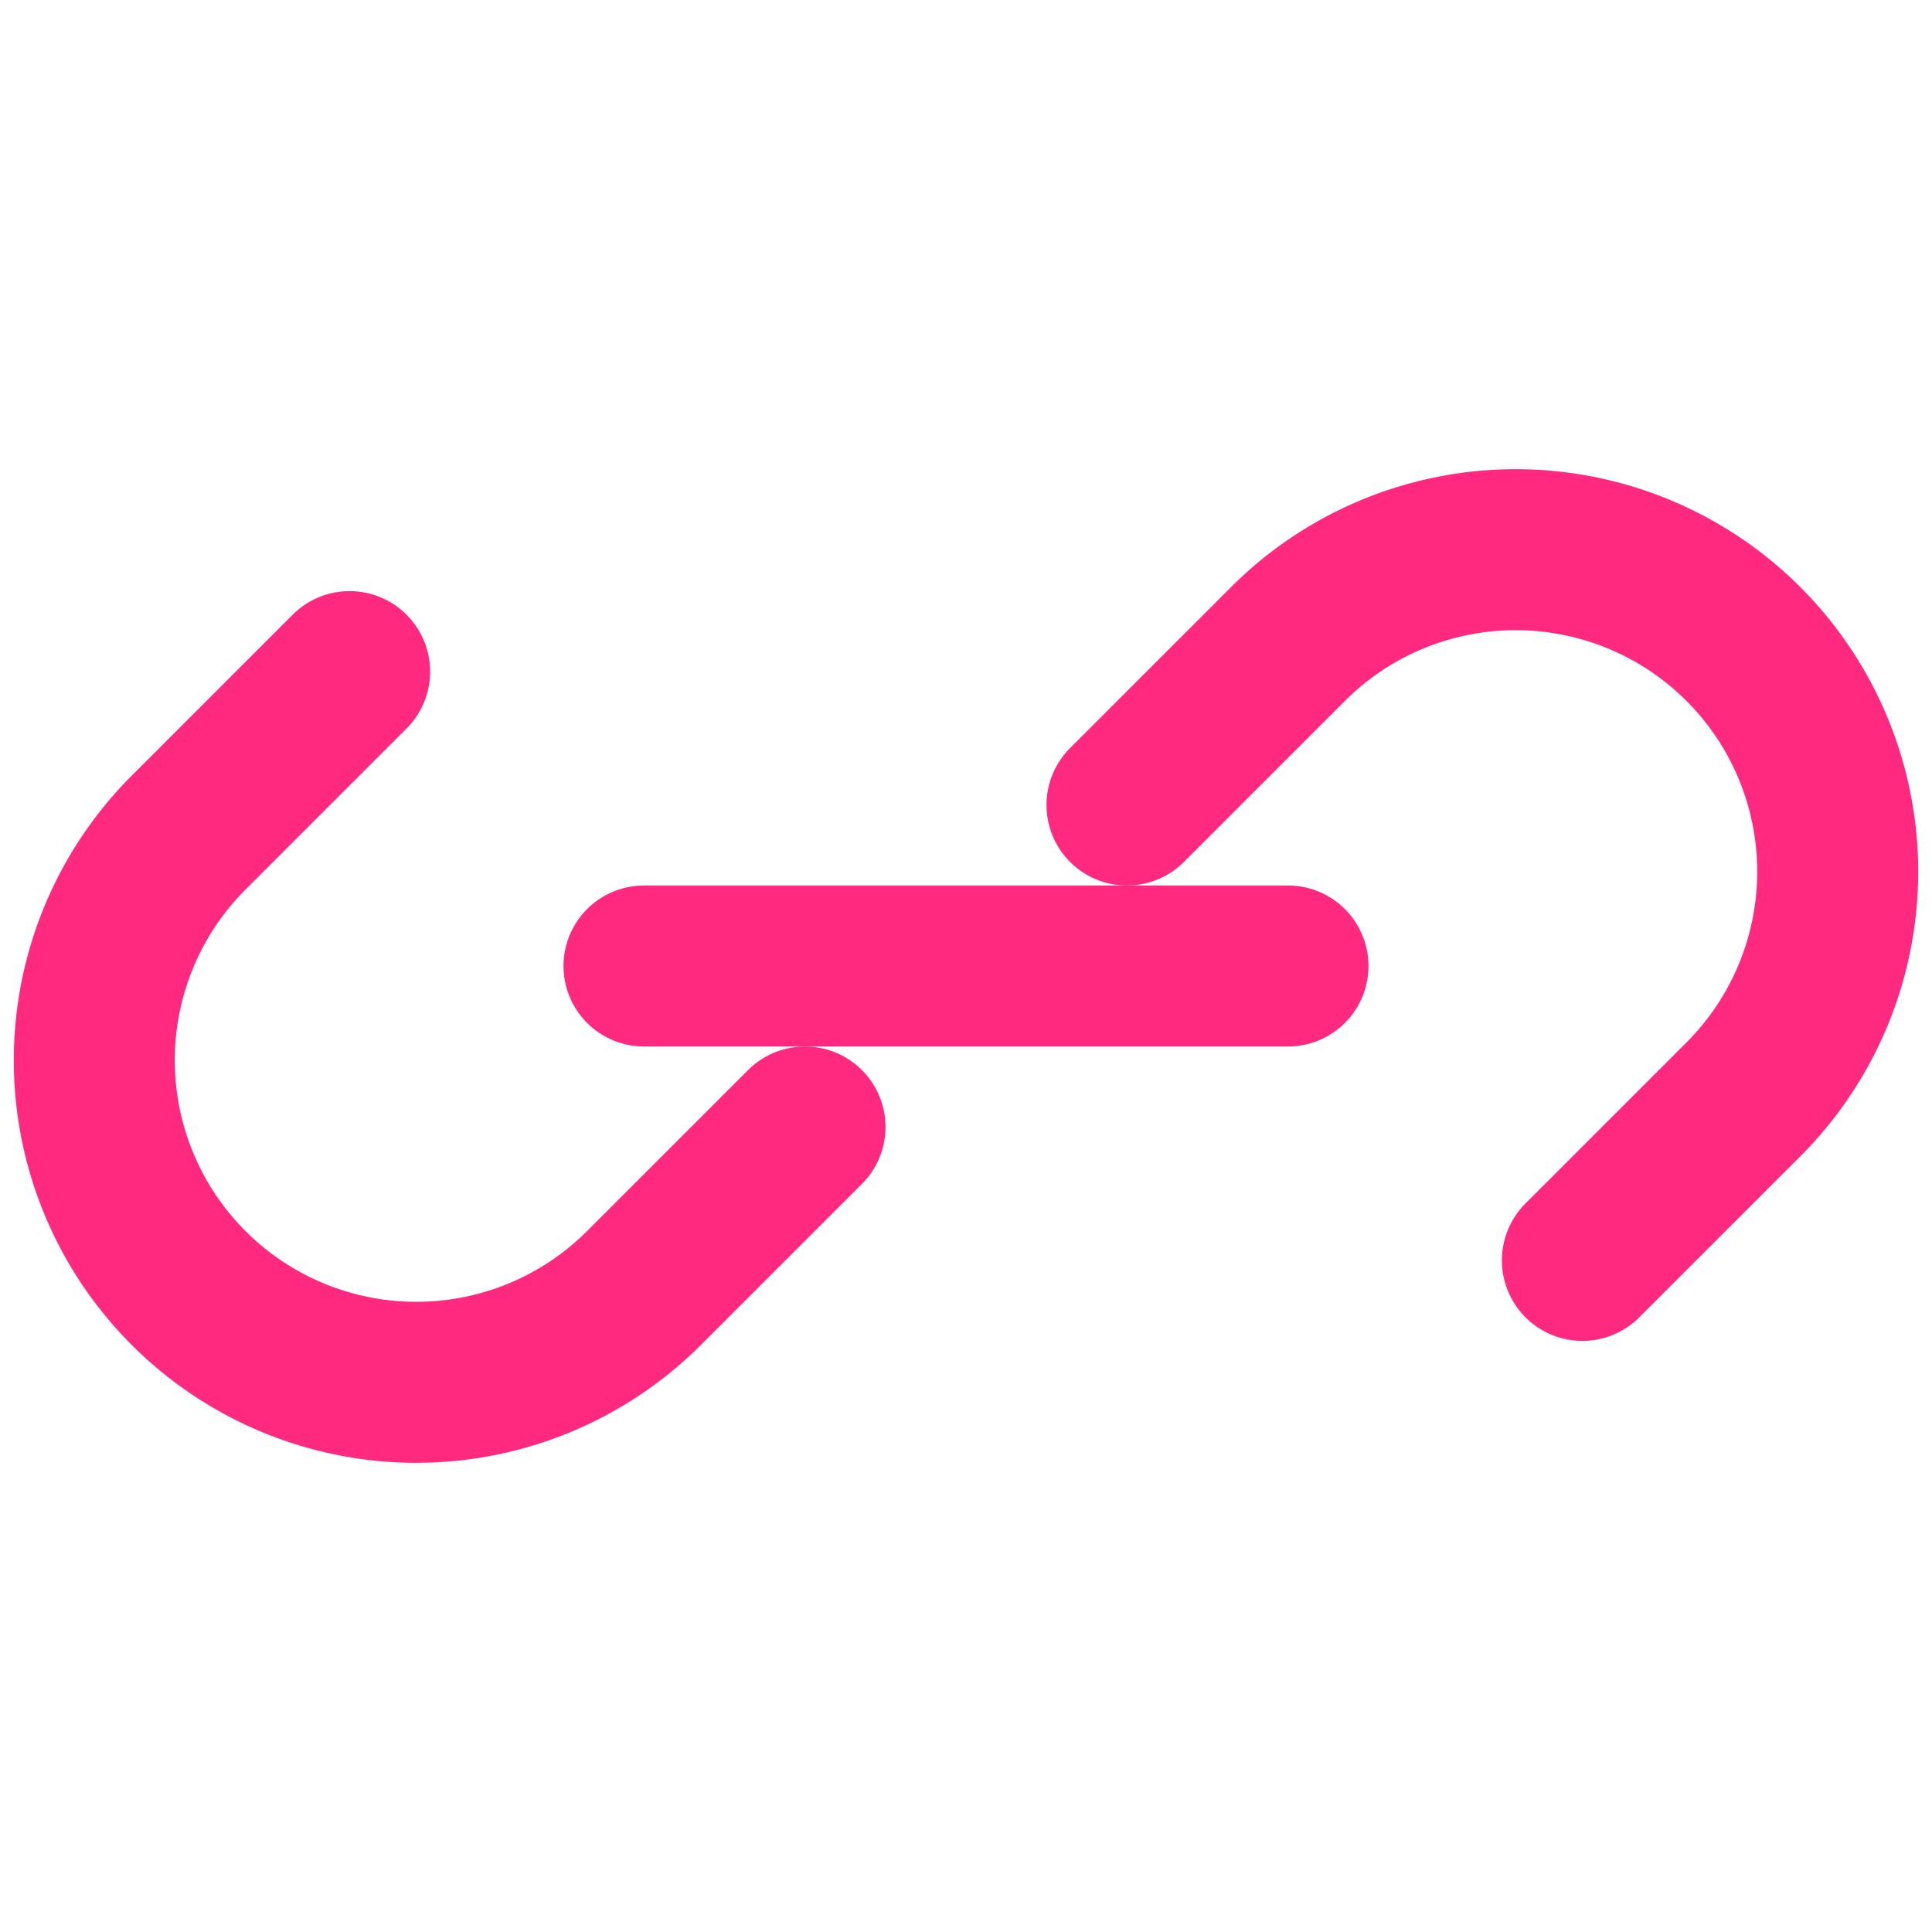 <svg xmlns="http://www.w3.org/2000/svg" width="64" height="64" viewBox="0 0 24 24" fill="none">
  <path d="M10 14l-2 2a4 4 0 1 1-5.657-5.657l2-2" stroke="#ff2a7f" stroke-width="2" stroke-linecap="round"/>
  <path d="M14 10l2-2a4 4 0 1 1 5.657 5.657l-2 2" stroke="#ff2a7f" stroke-width="2" stroke-linecap="round"/>
  <path d="M8 12h8" stroke="#ff2a7f" stroke-width="2" stroke-linecap="round"/>
</svg>
